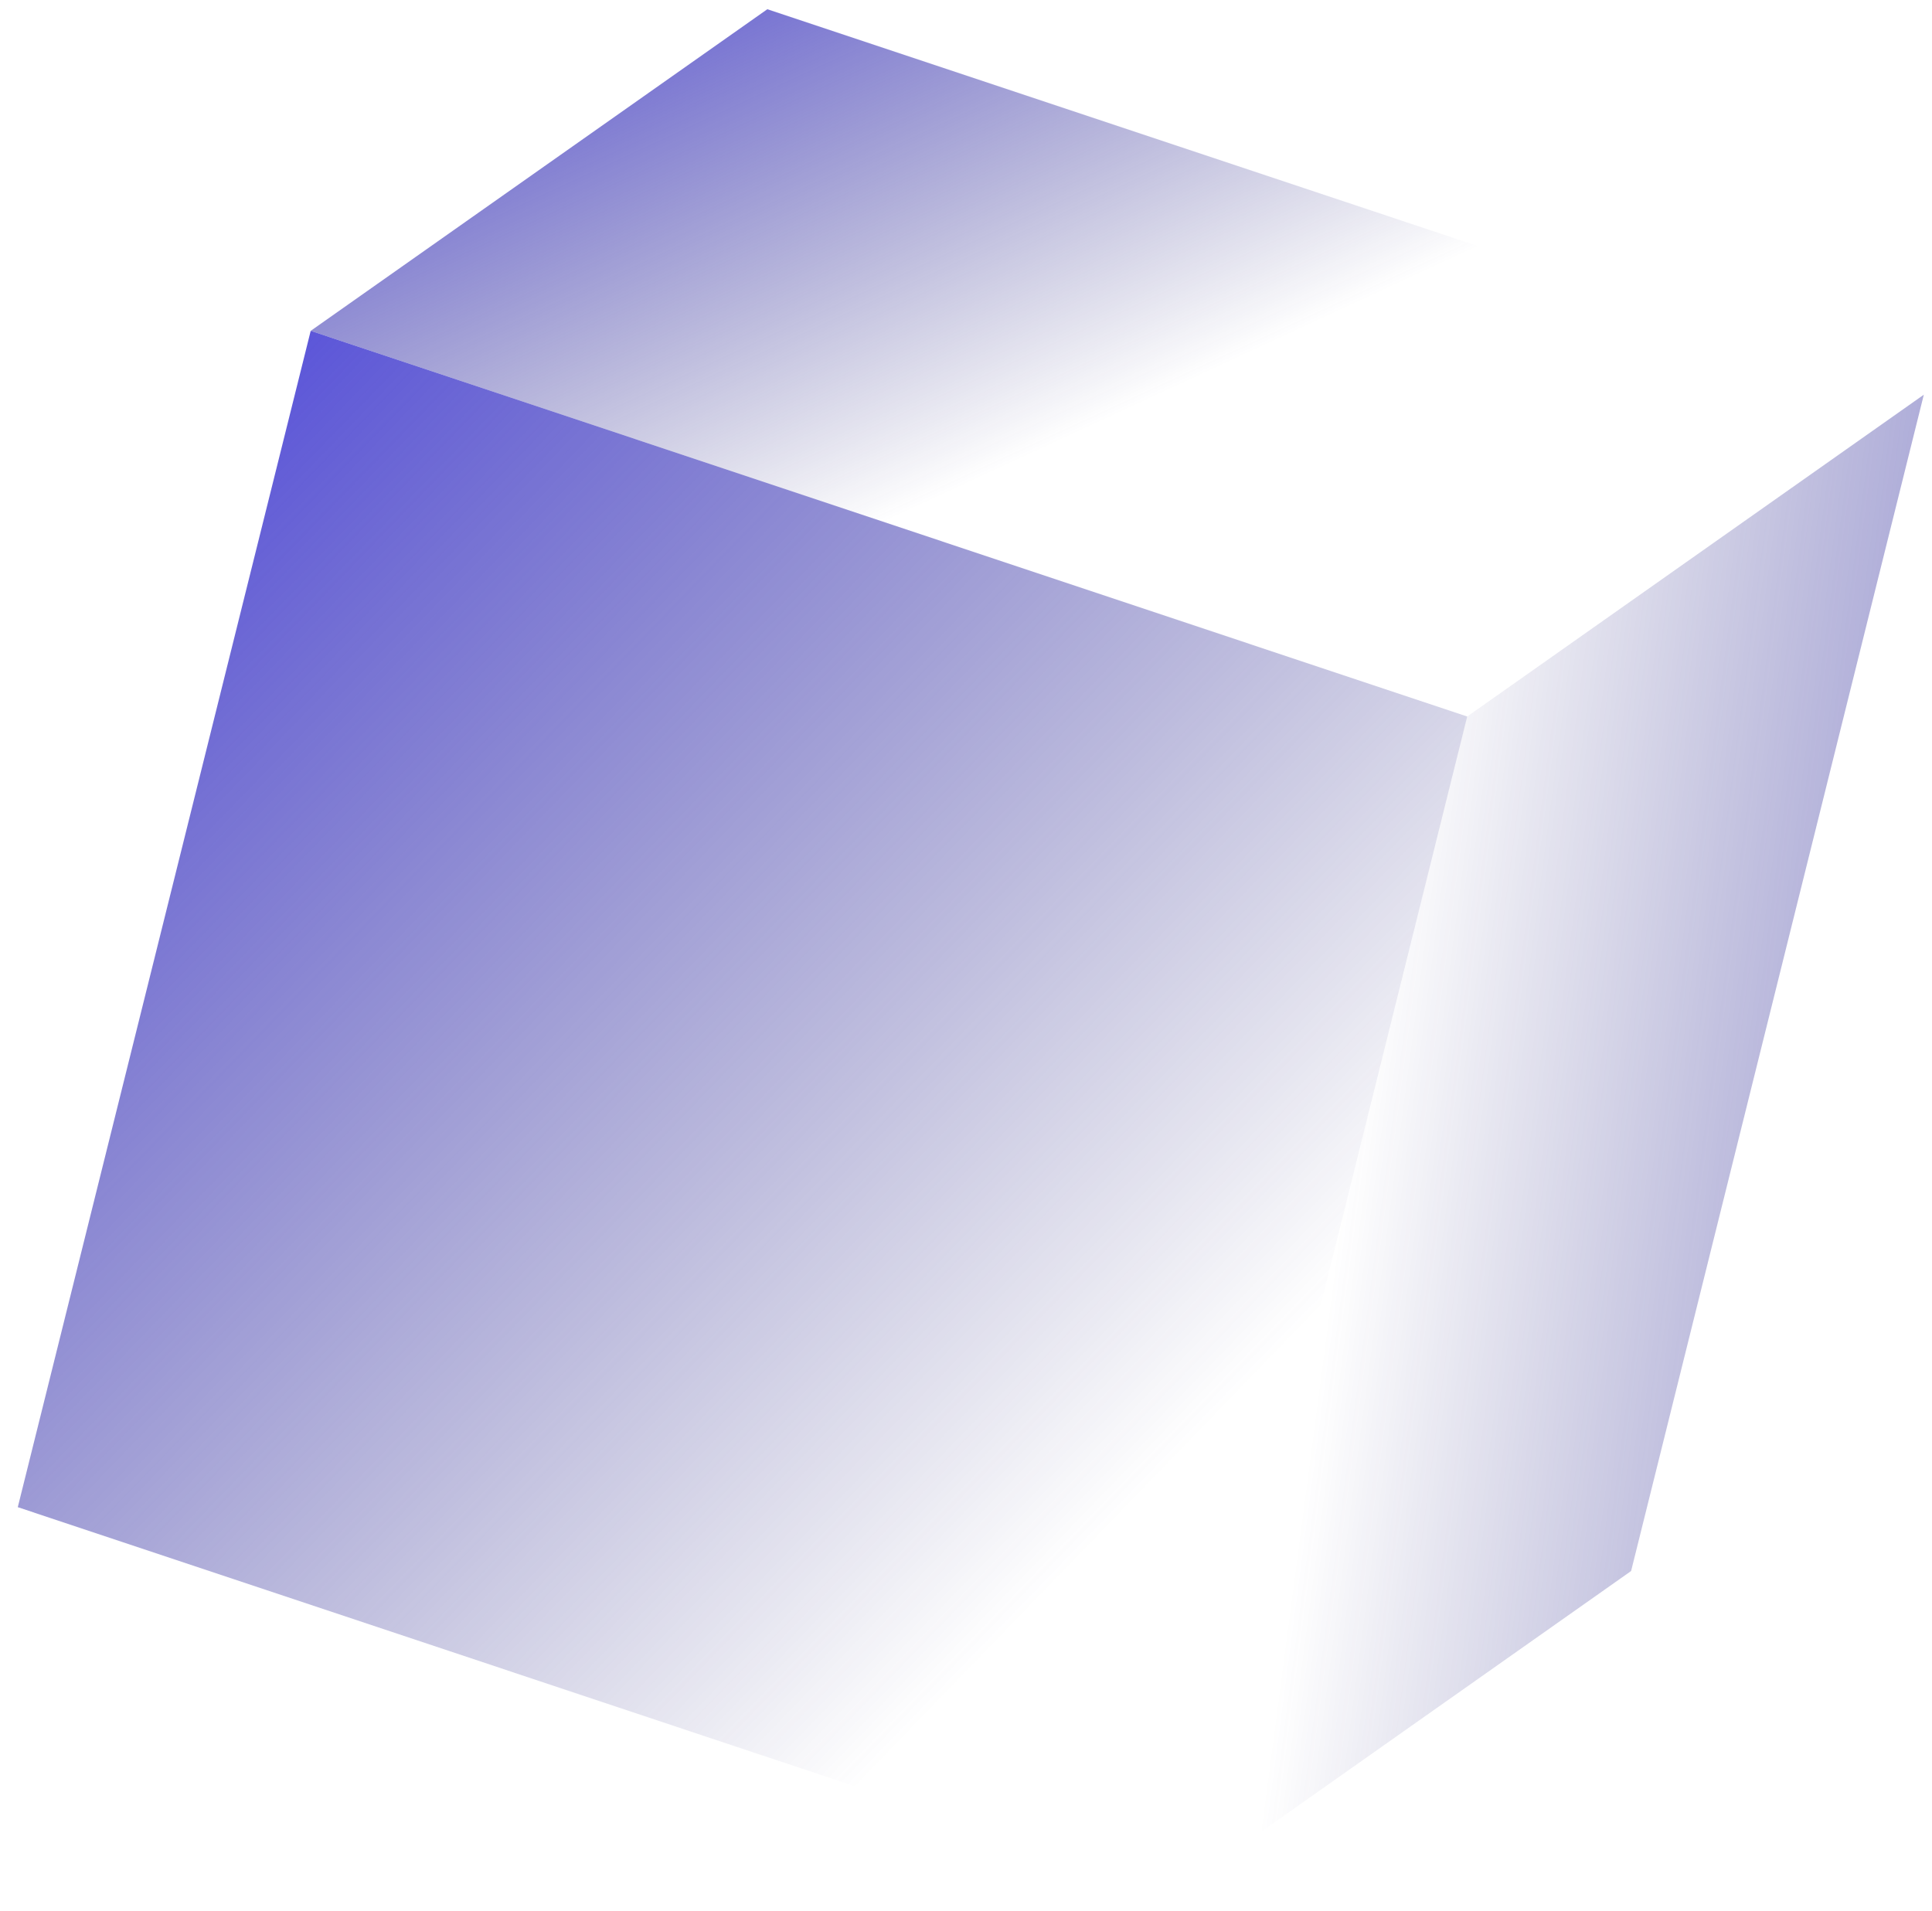 <?xml version="1.0" encoding="UTF-8"?> <svg xmlns="http://www.w3.org/2000/svg" width="93" height="92" viewBox="0 0 93 92" fill="none"><path d="M56.536 91.121L78.516 75.629L92.606 19.001L70.626 34.493L56.536 91.121Z" fill="url(#paint0_linear_16_1008)"></path><path d="M70.626 34.493L92.606 19.001L36.936 0.445L14.956 15.927L70.626 34.493Z" fill="url(#paint1_linear_16_1008)"></path><g style="mix-blend-mode:color-dodge"><path d="M0.856 72.555L56.536 91.121L70.626 34.493L14.956 15.927L0.856 72.555Z" fill="url(#paint2_linear_16_1008)"></path></g><defs><linearGradient id="paint0_linear_16_1008" x1="120.972" y1="65.67" x2="64.541" y2="58.255" gradientUnits="userSpaceOnUse"><stop stop-color="#4C45E0"></stop><stop offset="0.19" stop-color="#453FCC" stop-opacity="0.81"></stop><stop offset="1" stop-color="#2A2876" stop-opacity="0"></stop></linearGradient><linearGradient id="paint1_linear_16_1008" x1="40.033" y1="-12.448" x2="54.829" y2="19.466" gradientUnits="userSpaceOnUse"><stop stop-color="#4C45E0"></stop><stop offset="0.19" stop-color="#453FCC" stop-opacity="0.81"></stop><stop offset="1" stop-color="#2A2876" stop-opacity="0"></stop></linearGradient><linearGradient id="paint2_linear_16_1008" x1="-0.88" y1="20.158" x2="53.817" y2="73.105" gradientUnits="userSpaceOnUse"><stop stop-color="#4C45E0"></stop><stop offset="0.19" stop-color="#453FCC" stop-opacity="0.81"></stop><stop offset="1" stop-color="#2A2876" stop-opacity="0"></stop></linearGradient></defs></svg> 